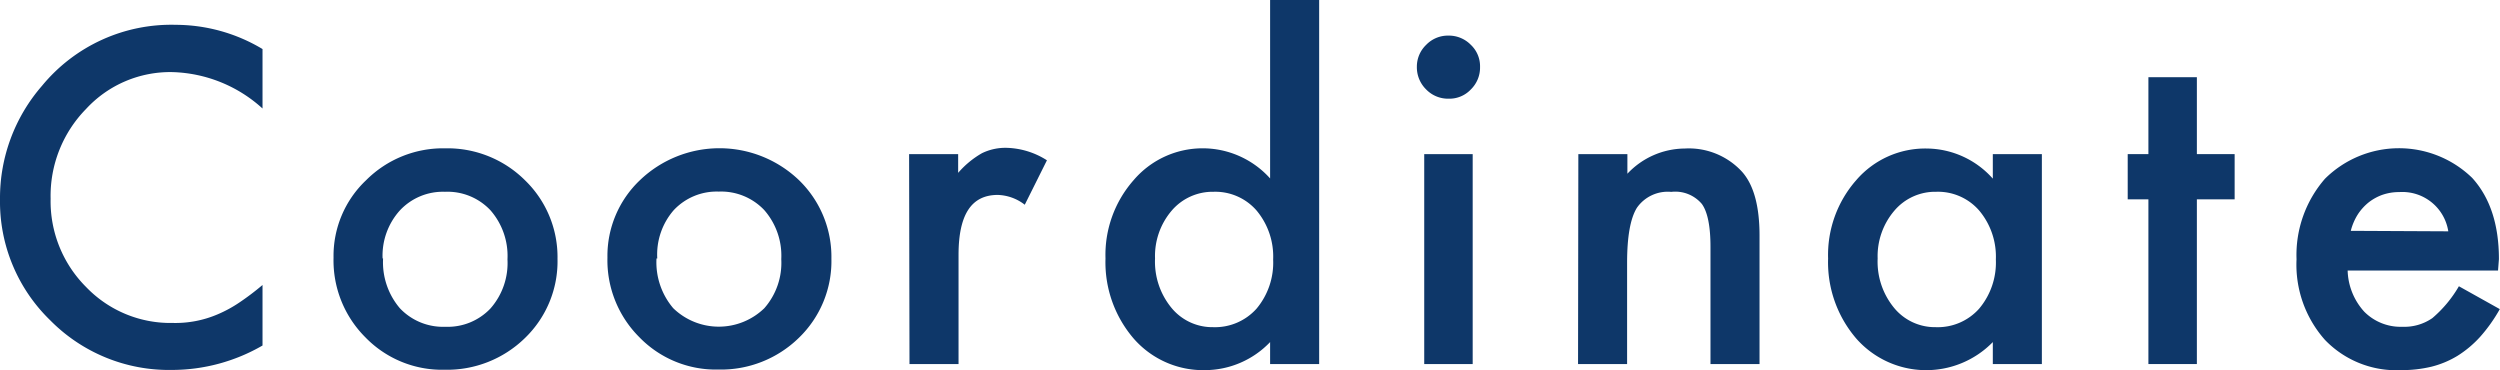 <svg xmlns="http://www.w3.org/2000/svg" xmlns:xlink="http://www.w3.org/1999/xlink" width="89.9mm" height="13.31mm" viewBox="0 0 254.84 37.73"><defs><style>.cls-1{fill:none;}.cls-2{fill:#0e3769;}.cls-3{fill:url(#新規パターンスウォッチ_2);}</style><pattern id="新規パターンスウォッチ_2" data-name="新規パターンスウォッチ 2" width="88" height="88" patternTransform="translate(-922.1)" patternUnits="userSpaceOnUse" viewBox="0 0 88 88"><rect class="cls-1" width="88" height="88"/><rect class="cls-2" width="88" height="88"/></pattern></defs><g id="レイヤー_2" data-name="レイヤー 2"><g id="レイヤー_1-2" data-name="レイヤー 1"><path class="cls-3" d="M26.76,5v6.06a14.22,14.22,0,0,0-9.18-3.71,11.66,11.66,0,0,0-8.81,3.76,12.65,12.65,0,0,0-3.61,9.14,12.35,12.35,0,0,0,3.61,9,11.91,11.91,0,0,0,8.83,3.67,10.92,10.92,0,0,0,4.59-.88,12.9,12.9,0,0,0,2.19-1.19,26.64,26.64,0,0,0,2.38-1.8v6.17a18.44,18.44,0,0,1-9.23,2.49A17,17,0,0,1,5.12,32.65,16.84,16.84,0,0,1,0,20.3,17.42,17.42,0,0,1,4.28,8.75,17.06,17.06,0,0,1,17.93,2.53,17.25,17.25,0,0,1,26.76,5Z"/><path class="cls-3" d="M34,26.26a10.61,10.61,0,0,1,3.32-7.89,11.09,11.09,0,0,1,8.08-3.25,11.2,11.2,0,0,1,8.13,3.27,10.88,10.88,0,0,1,3.3,8,10.86,10.86,0,0,1-3.32,8.07,11.36,11.36,0,0,1-8.2,3.23,10.88,10.88,0,0,1-8.06-3.3A11.07,11.07,0,0,1,34,26.26Zm5.05.09a7.22,7.22,0,0,0,1.71,5.07,6.05,6.05,0,0,0,4.64,1.89A6,6,0,0,0,50,31.44a7,7,0,0,0,1.73-5,7.06,7.06,0,0,0-1.73-5,6,6,0,0,0-4.64-1.89,6,6,0,0,0-4.59,1.89A6.88,6.88,0,0,0,39,26.35Z"/><path class="cls-3" d="M61.92,26.26a10.64,10.64,0,0,1,3.31-7.89,11.72,11.72,0,0,1,16.22,0,10.88,10.88,0,0,1,3.3,8,10.86,10.86,0,0,1-3.32,8.07,11.36,11.36,0,0,1-8.2,3.23,10.86,10.86,0,0,1-8.06-3.3A11.07,11.07,0,0,1,61.92,26.26Zm5,.09a7.22,7.22,0,0,0,1.71,5.07,6.67,6.67,0,0,0,9.28,0,7,7,0,0,0,1.73-5,7.06,7.06,0,0,0-1.73-5,6.05,6.05,0,0,0-4.64-1.89,6,6,0,0,0-4.59,1.89A6.88,6.88,0,0,0,67,26.35Z"/><path class="cls-3" d="M92.67,15.71h5v1.91a9.33,9.33,0,0,1,2.42-2,5.44,5.44,0,0,1,2.54-.55,8,8,0,0,1,4.09,1.27l-2.26,4.53a4.7,4.7,0,0,0-2.75-1c-2.69,0-4,2-4,6.11V37.11h-5Z"/><path class="cls-3" d="M129.47,0h5V37.11h-5V34.87a9.22,9.22,0,0,1-6.61,2.86,9.4,9.4,0,0,1-7.29-3.21,11.92,11.92,0,0,1-2.88-8.17,11.52,11.52,0,0,1,2.88-8,9.24,9.24,0,0,1,13.9-.16ZM117.74,26.35a7.41,7.41,0,0,0,1.65,5,5.39,5.39,0,0,0,4.26,2,5.68,5.68,0,0,0,4.44-1.89,7.3,7.3,0,0,0,1.69-5,7.31,7.31,0,0,0-1.69-5,5.57,5.57,0,0,0-4.39-1.91,5.48,5.48,0,0,0-4.27,1.93A7.12,7.12,0,0,0,117.74,26.35Z"/><path class="cls-3" d="M144.43,6.81a3.07,3.07,0,0,1,.95-2.24,3.07,3.07,0,0,1,2.26-.94,3.12,3.12,0,0,1,2.29.94,3,3,0,0,1,.94,2.26,3.11,3.11,0,0,1-.94,2.29,3,3,0,0,1-2.27.94,3.1,3.1,0,0,1-2.28-.94A3.15,3.15,0,0,1,144.43,6.81Zm5.69,8.9v21.4h-4.94V15.71Z"/><path class="cls-3" d="M160.89,15.71h5v2a8.09,8.09,0,0,1,5.85-2.57,7.36,7.36,0,0,1,5.82,2.35c1.2,1.33,1.8,3.51,1.8,6.52V37.11h-5V25.16c0-2.11-.3-3.57-.88-4.37a3.54,3.54,0,0,0-3.12-1.23,3.83,3.83,0,0,0-3.5,1.62q-1,1.61-1,5.6V37.11h-5Z"/><path class="cls-3" d="M203.14,15.71h5v21.4h-5V34.87a9.49,9.49,0,0,1-13.91-.35,11.92,11.92,0,0,1-2.88-8.17,11.54,11.54,0,0,1,2.88-8,9.28,9.28,0,0,1,7.21-3.21,9.1,9.1,0,0,1,6.7,3.07ZM191.4,26.35a7.41,7.41,0,0,0,1.65,5,5.39,5.39,0,0,0,4.27,2,5.65,5.65,0,0,0,4.43-1.89,7.3,7.3,0,0,0,1.7-5,7.31,7.31,0,0,0-1.7-5,5.56,5.56,0,0,0-4.39-1.91,5.45,5.45,0,0,0-4.26,1.93A7.13,7.13,0,0,0,191.4,26.35Z"/><path class="cls-3" d="M223.94,20.32V37.11H219V20.32h-2.11V15.71H219V7.87h4.94v7.84h3.85v4.61Z"/><path class="cls-3" d="M254.64,27.58H239.31A6.49,6.49,0,0,0,241,31.77a5.21,5.21,0,0,0,3.89,1.54,5,5,0,0,0,3.05-.88,12.43,12.43,0,0,0,2.71-3.25l4.17,2.33a16,16,0,0,1-2,2.82,10.93,10.93,0,0,1-2.31,1.94,9.6,9.6,0,0,1-2.66,1.11,13.13,13.13,0,0,1-3.1.35A10.09,10.09,0,0,1,237,34.65a11.54,11.54,0,0,1-2.9-8.22A11.82,11.82,0,0,1,237,18.22a10.71,10.71,0,0,1,15-.09q2.73,3,2.73,8.28Zm-5.07-4a4.74,4.74,0,0,0-5-4,5.21,5.21,0,0,0-1.69.27,5,5,0,0,0-1.44.79,5.27,5.27,0,0,0-1.11,1.24,5.82,5.82,0,0,0-.7,1.65Z"/></g></g></svg>